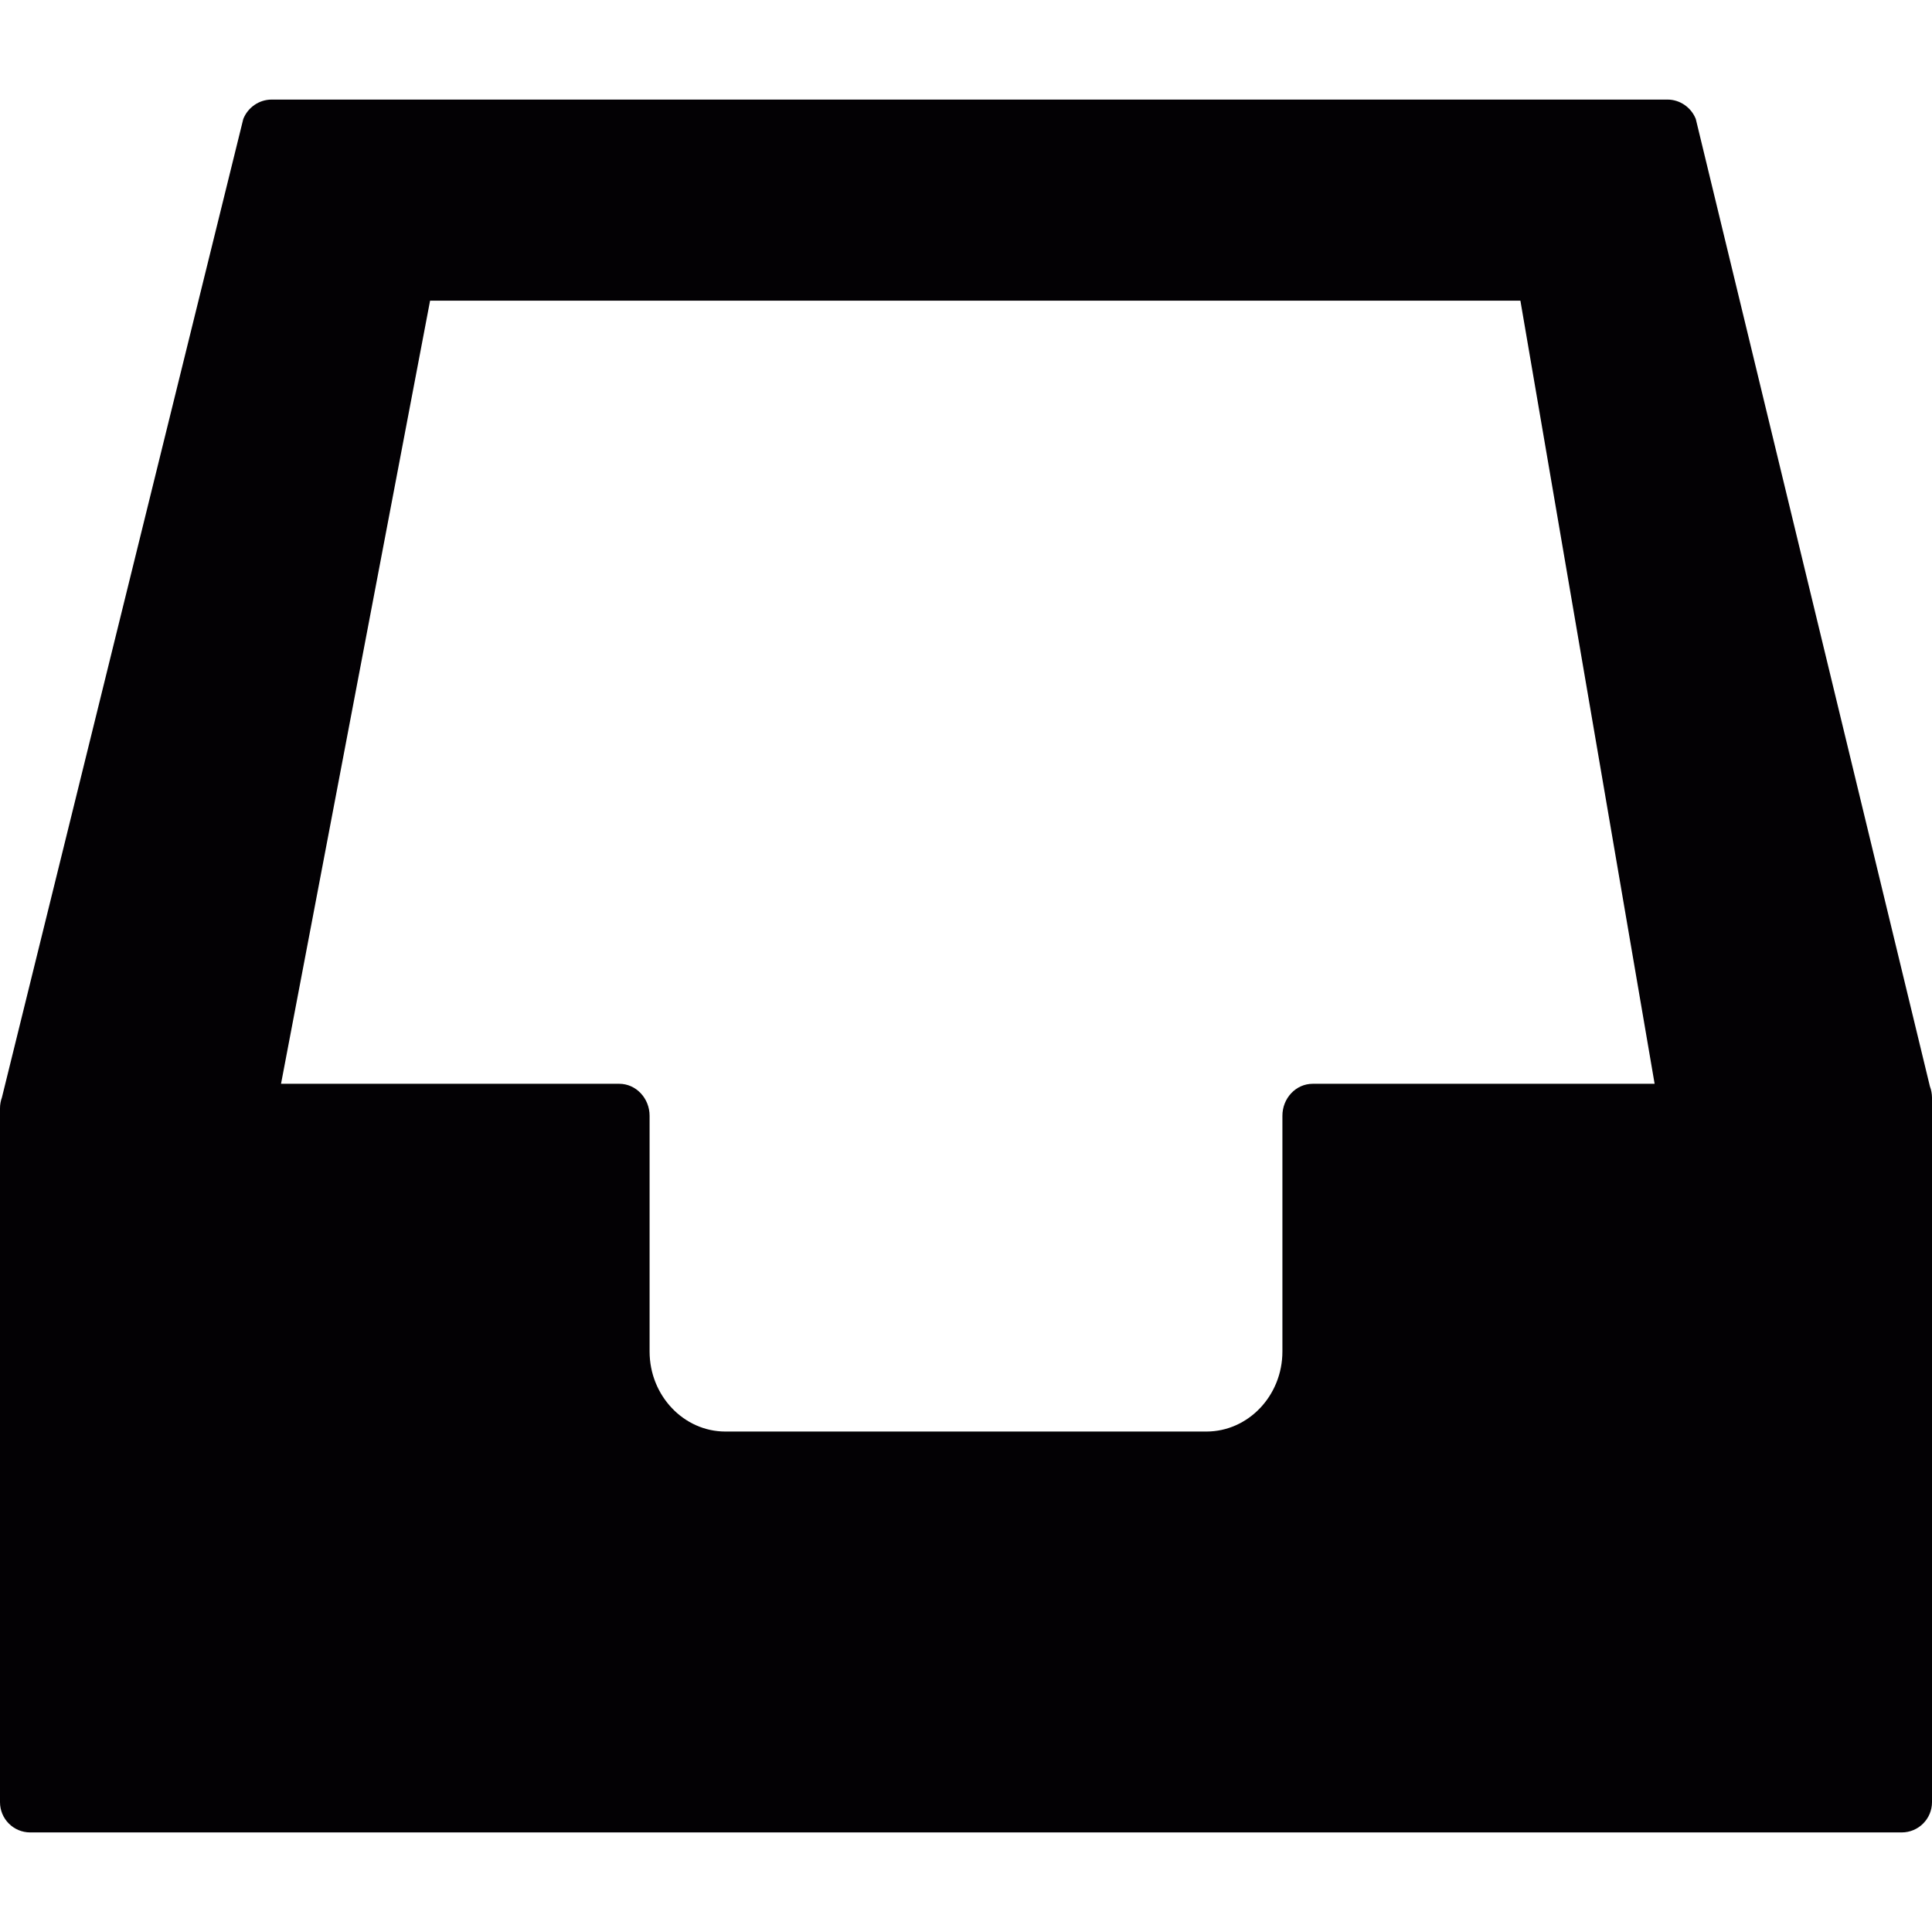 <?xml version="1.0" encoding="iso-8859-1"?>
<!-- Uploaded to: SVG Repo, www.svgrepo.com, Generator: SVG Repo Mixer Tools -->
<svg height="800px" width="800px" version="1.1" id="Capa_1" xmlns="http://www.w3.org/2000/svg" xmlns:xlink="http://www.w3.org/1999/xlink" 
	 viewBox="0 0 24.873 24.873" xml:space="preserve">
<g>
	<path style="fill:#030104;" d="M24.846,13.986L21.832,1.532c-0.059-0.149-0.204-0.25-0.364-0.25H3.497
		c-0.161,0-0.306,0.101-0.365,0.25L0.025,14.128C0.009,14.172,0,14.219,0,14.269v8.932c0,0.216,0.174,0.39,0.389,0.39h24.094
		c0.215,0,0.39-0.174,0.39-0.39V14.13C24.872,14.081,24.864,14.032,24.846,13.986z M16.9,13.953c-0.216,0-0.39,0.185-0.39,0.412
		V17.4c0,0.567-0.439,1.03-0.979,1.03H9.339c-0.537,0-0.976-0.463-0.976-1.03v-3.035c0-0.227-0.176-0.412-0.39-0.412H3.618
		L5.537,3.871h14.037l1.728,10.082H16.9z"/>
</g>
</svg>
